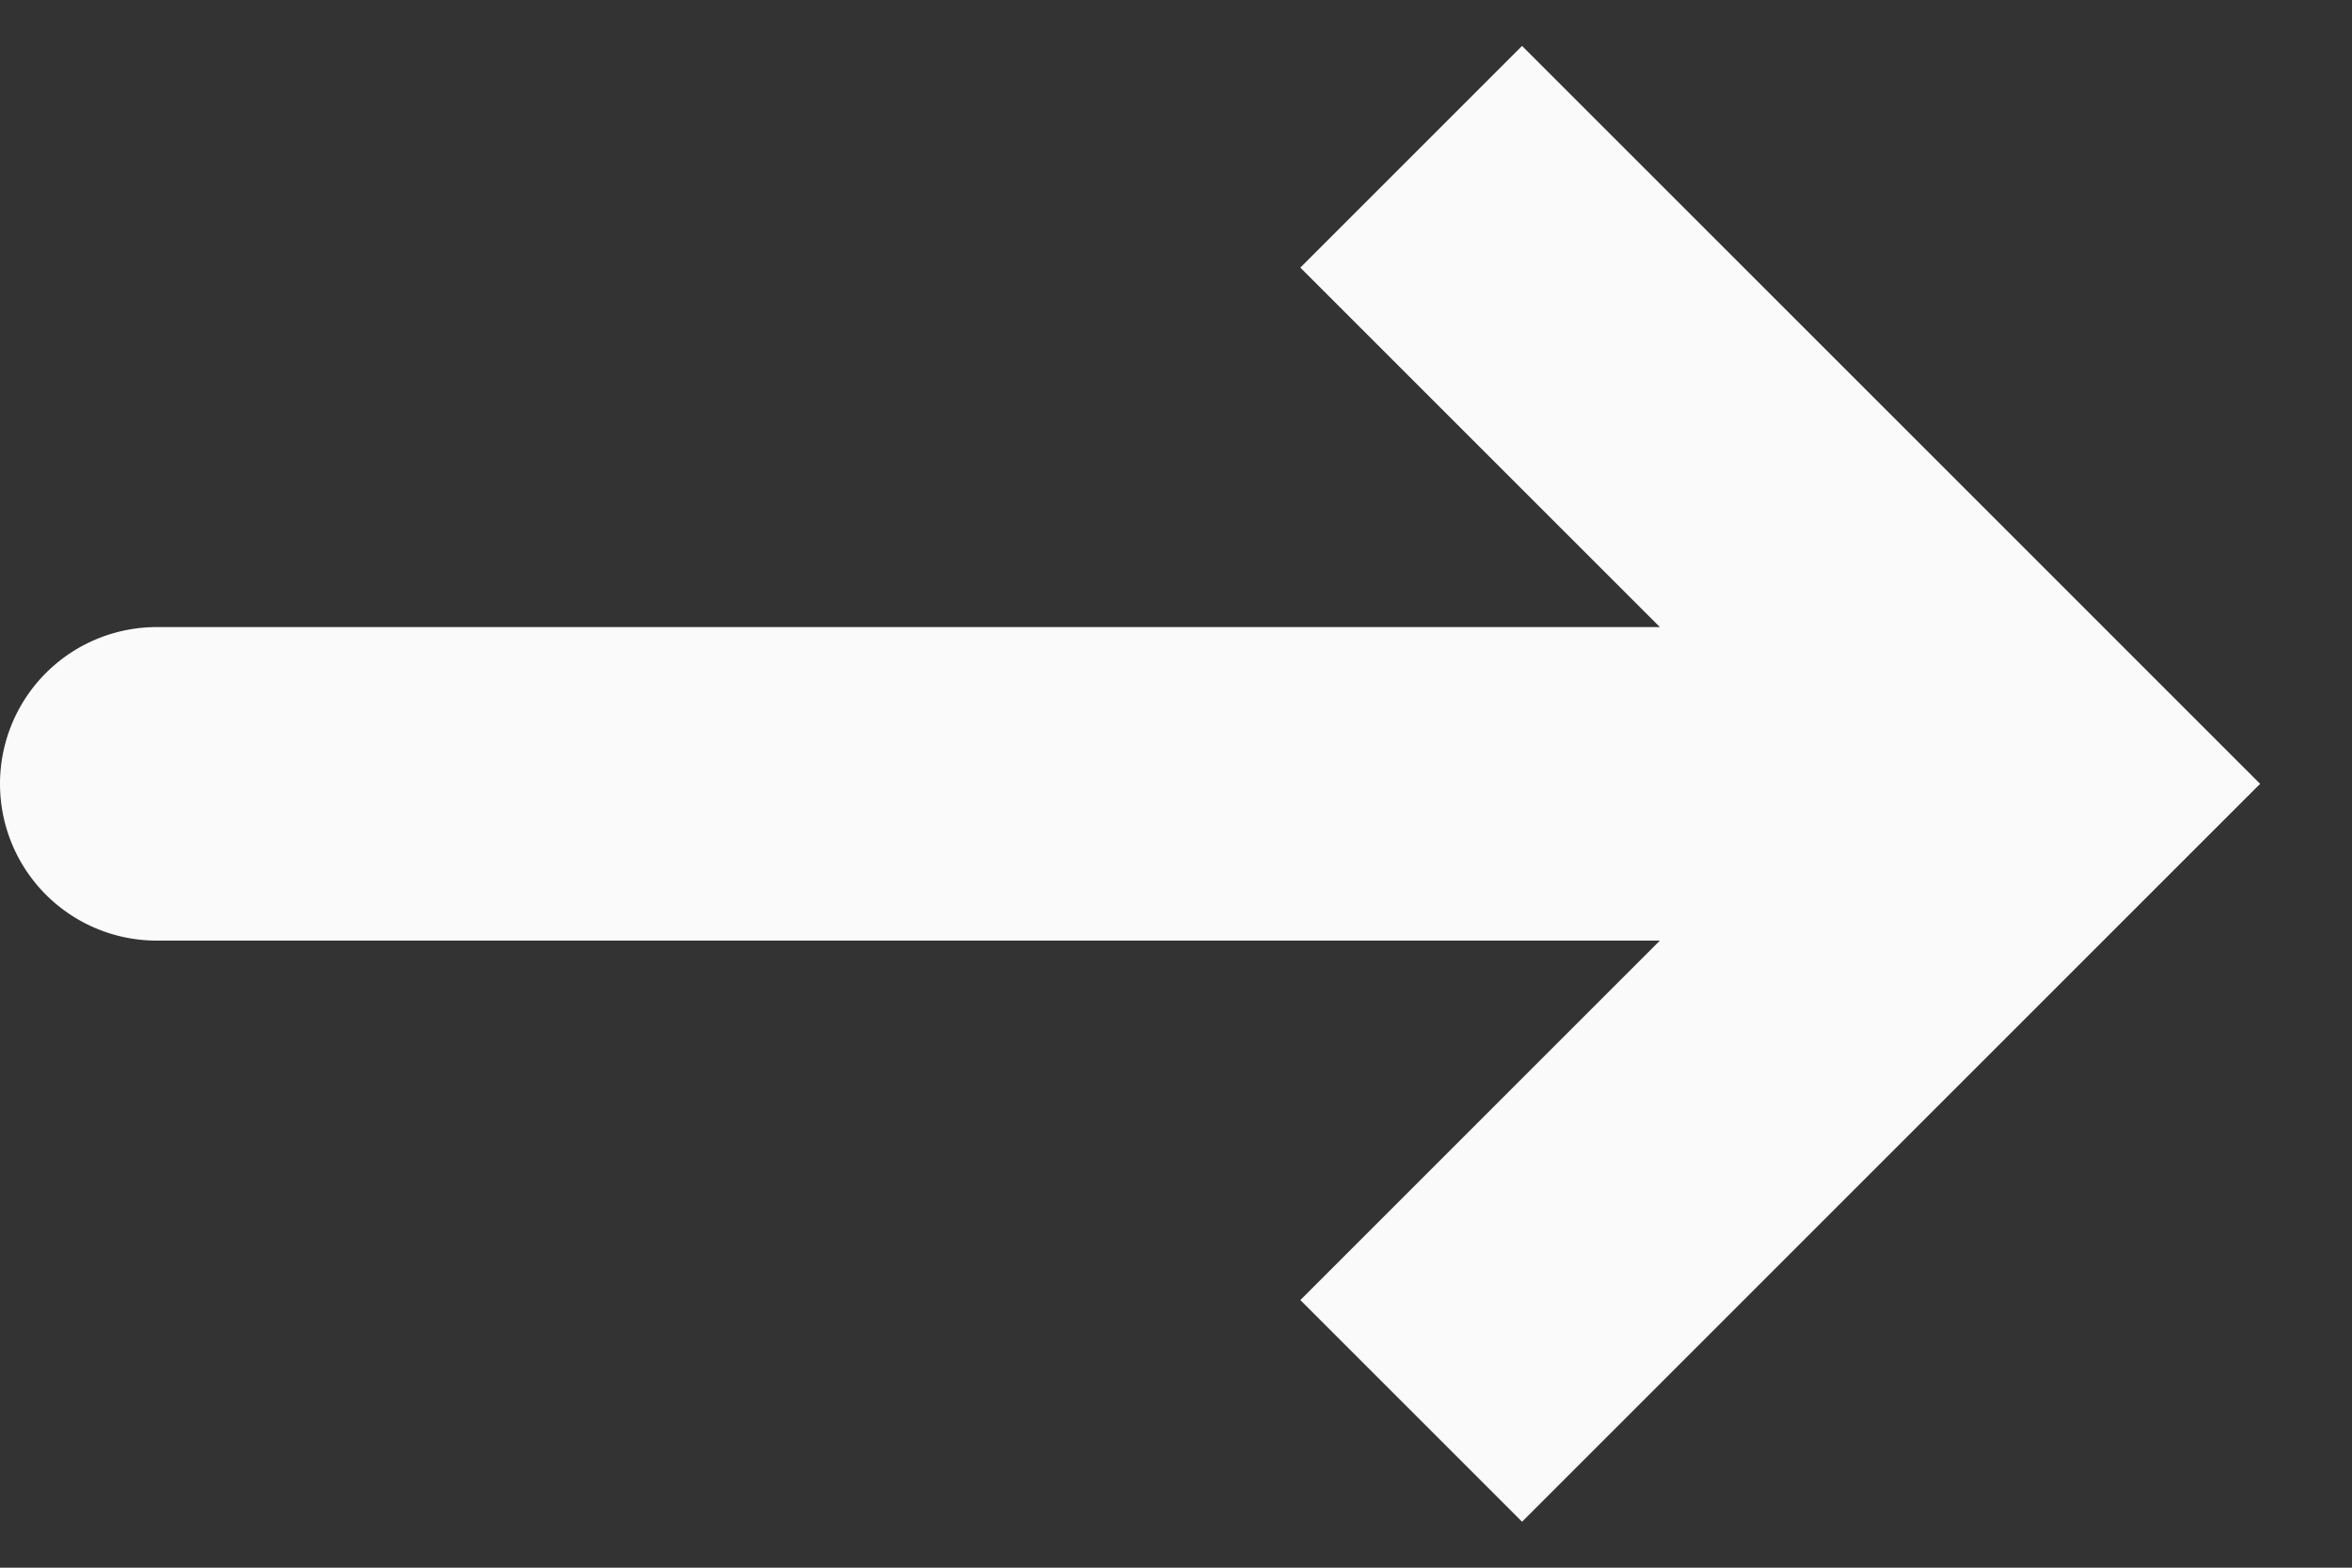 <svg xmlns="http://www.w3.org/2000/svg" width="15" height="10" fill="none"><rect width="100%" height="100%" fill="#333333" stroke="none"/><path fill="#FAFAFA" d="m13 5 .707-.707.707.707-.707.707L13 5zM1 6a1 1 0 0 1 0-2v2zM9.707.293l4 4-1.414 1.414-4-4L9.707.293zm4 5.414-4 4-1.414-1.414 4-4 1.414 1.414zM13 6H1V4h12v2z"/></svg>